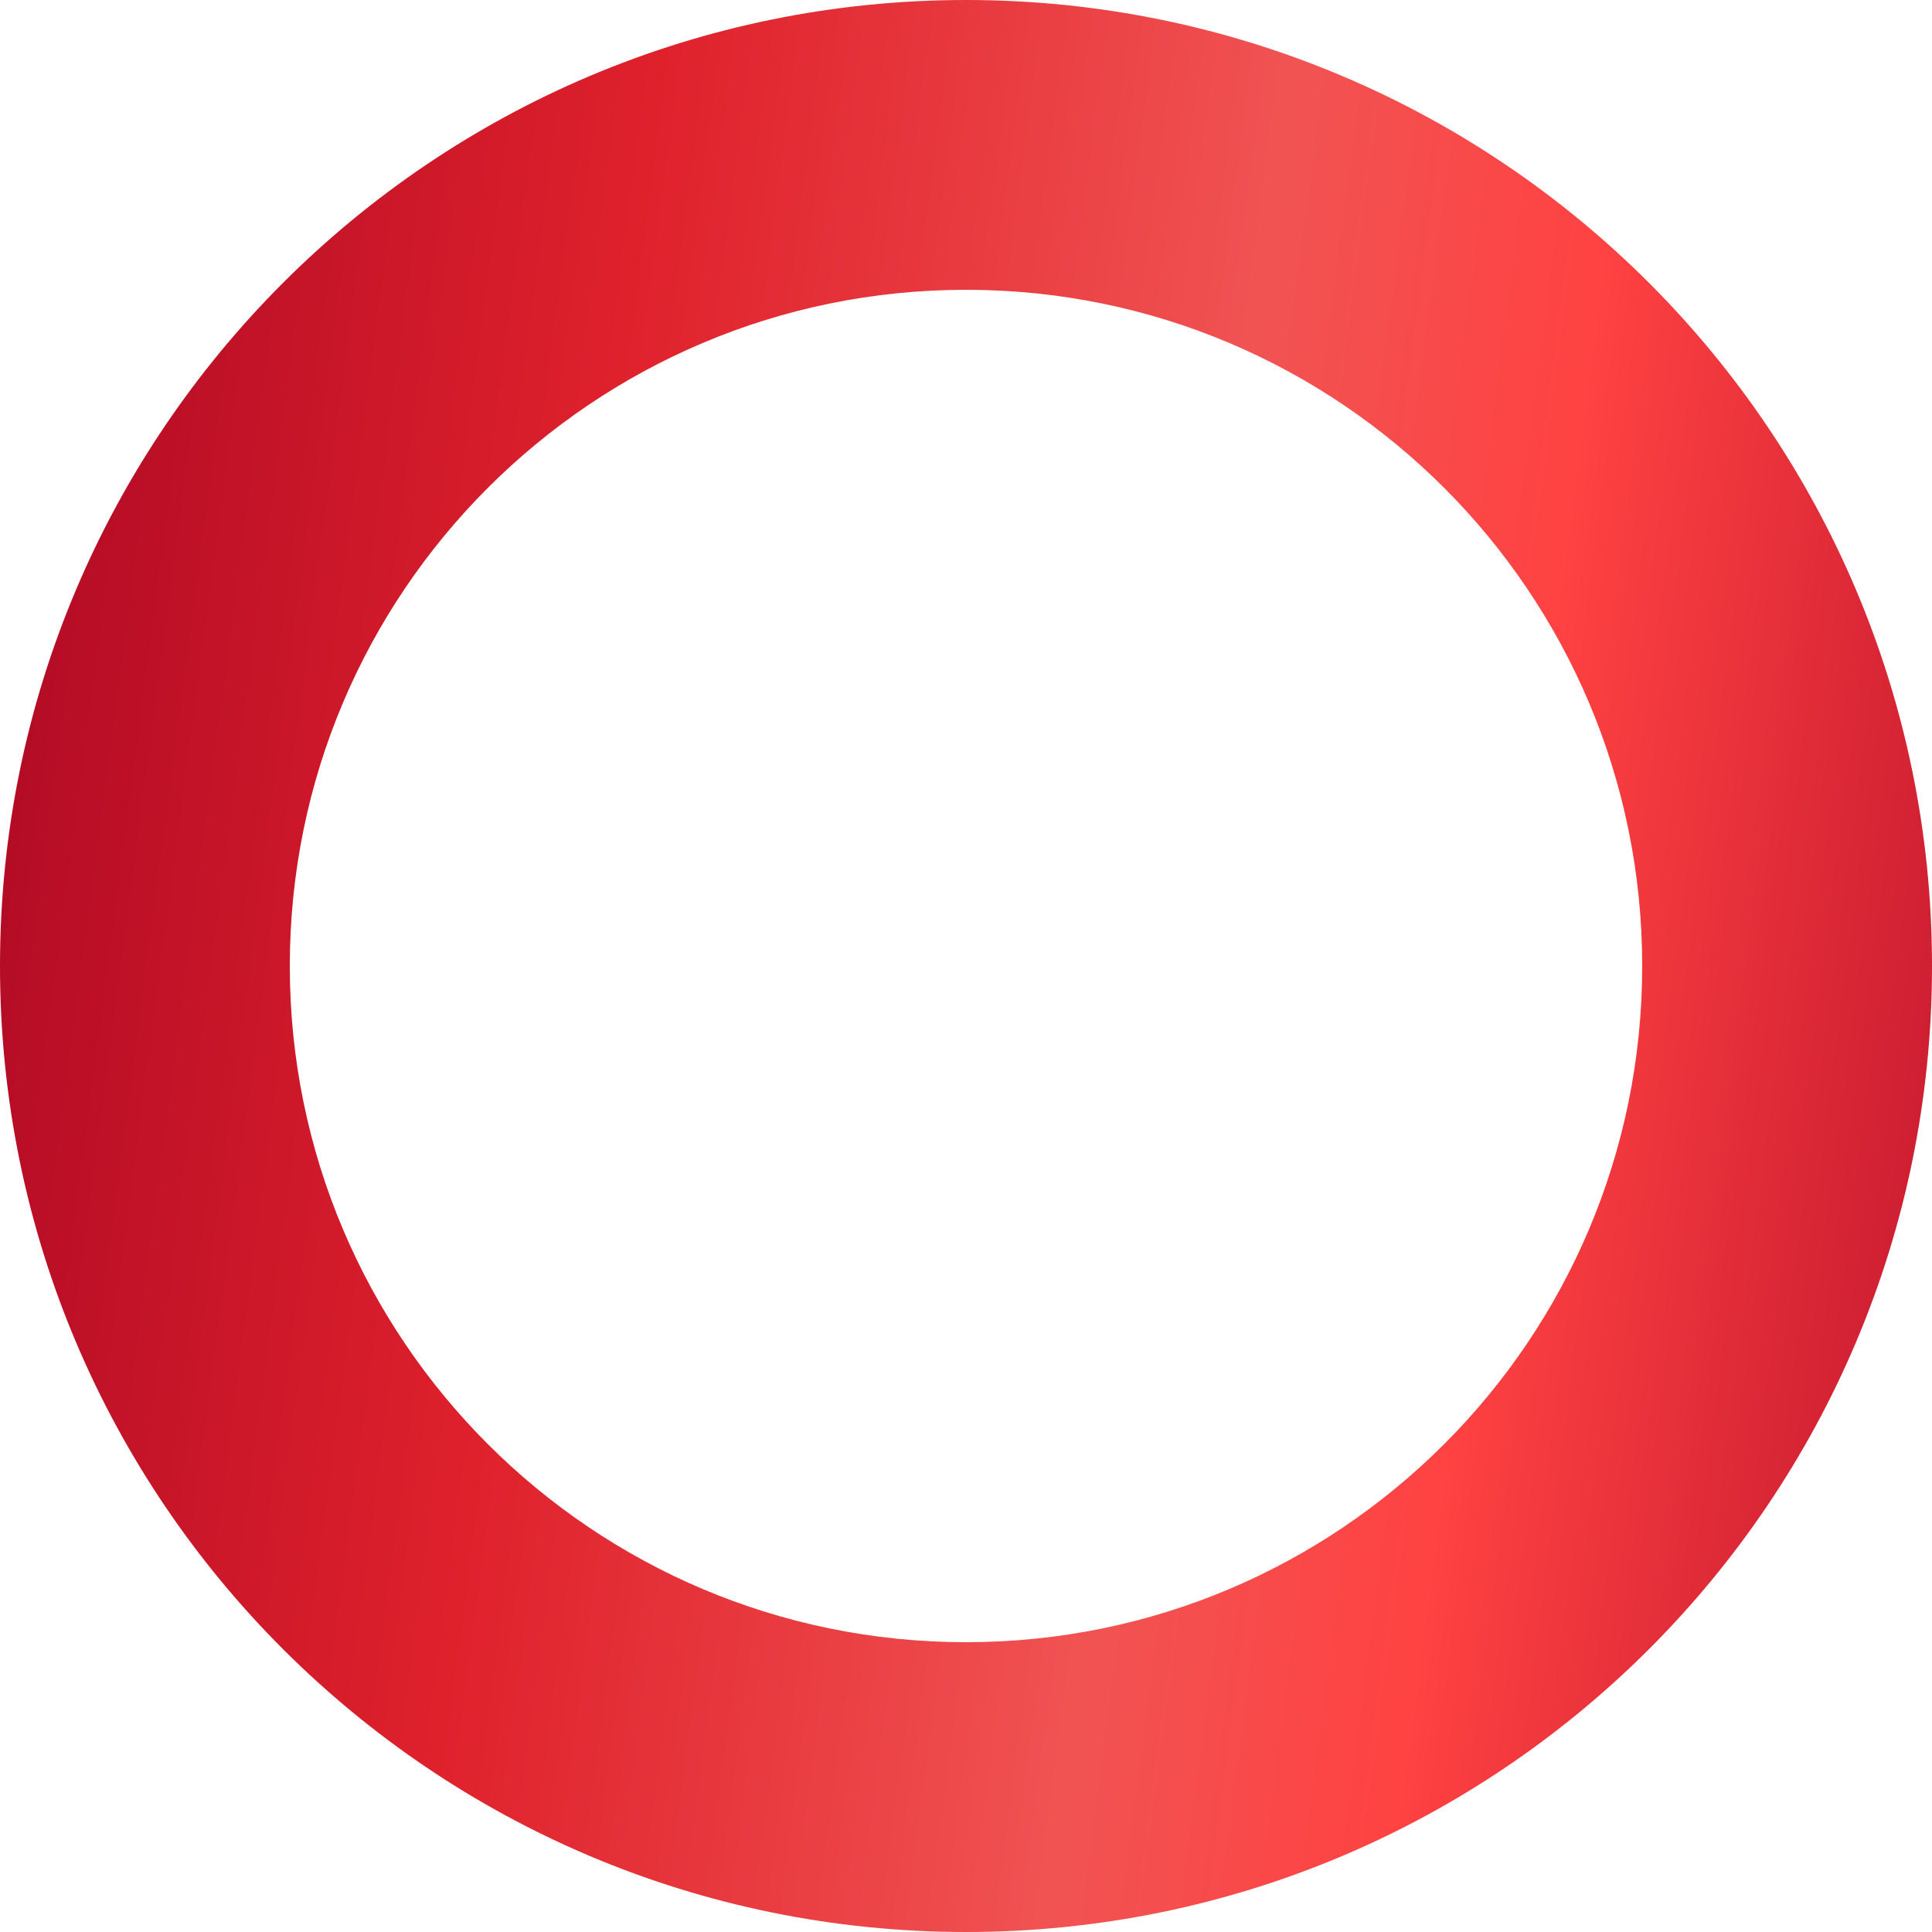 <?xml version="1.0" encoding="UTF-8"?> <svg xmlns="http://www.w3.org/2000/svg" width="20" height="20" viewBox="0 0 20 20" fill="none"> <path d="M20 10C20 15.523 15.523 20 10 20C4.477 20 0 15.523 0 10C0 4.477 4.477 0 10 0C15.523 0 20 4.477 20 10ZM3 10C3 13.866 6.134 17 10 17C13.866 17 17 13.866 17 10C17 6.134 13.866 3 10 3C6.134 3 3 6.134 3 10Z" fill="url(#paint0_linear_592_1671)"></path> <defs> <linearGradient id="paint0_linear_592_1671" x1="-1.823" y1="-1.774" x2="25.102" y2="1.77" gradientUnits="userSpaceOnUse"> <stop stop-color="#9C0022"></stop> <stop offset="0.328" stop-color="#DF212C"></stop> <stop offset="0.568" stop-color="#F15353"></stop> <stop offset="0.693" stop-color="#FF4242"></stop> <stop offset="1" stop-color="#A40024"></stop> </linearGradient> </defs> </svg> 